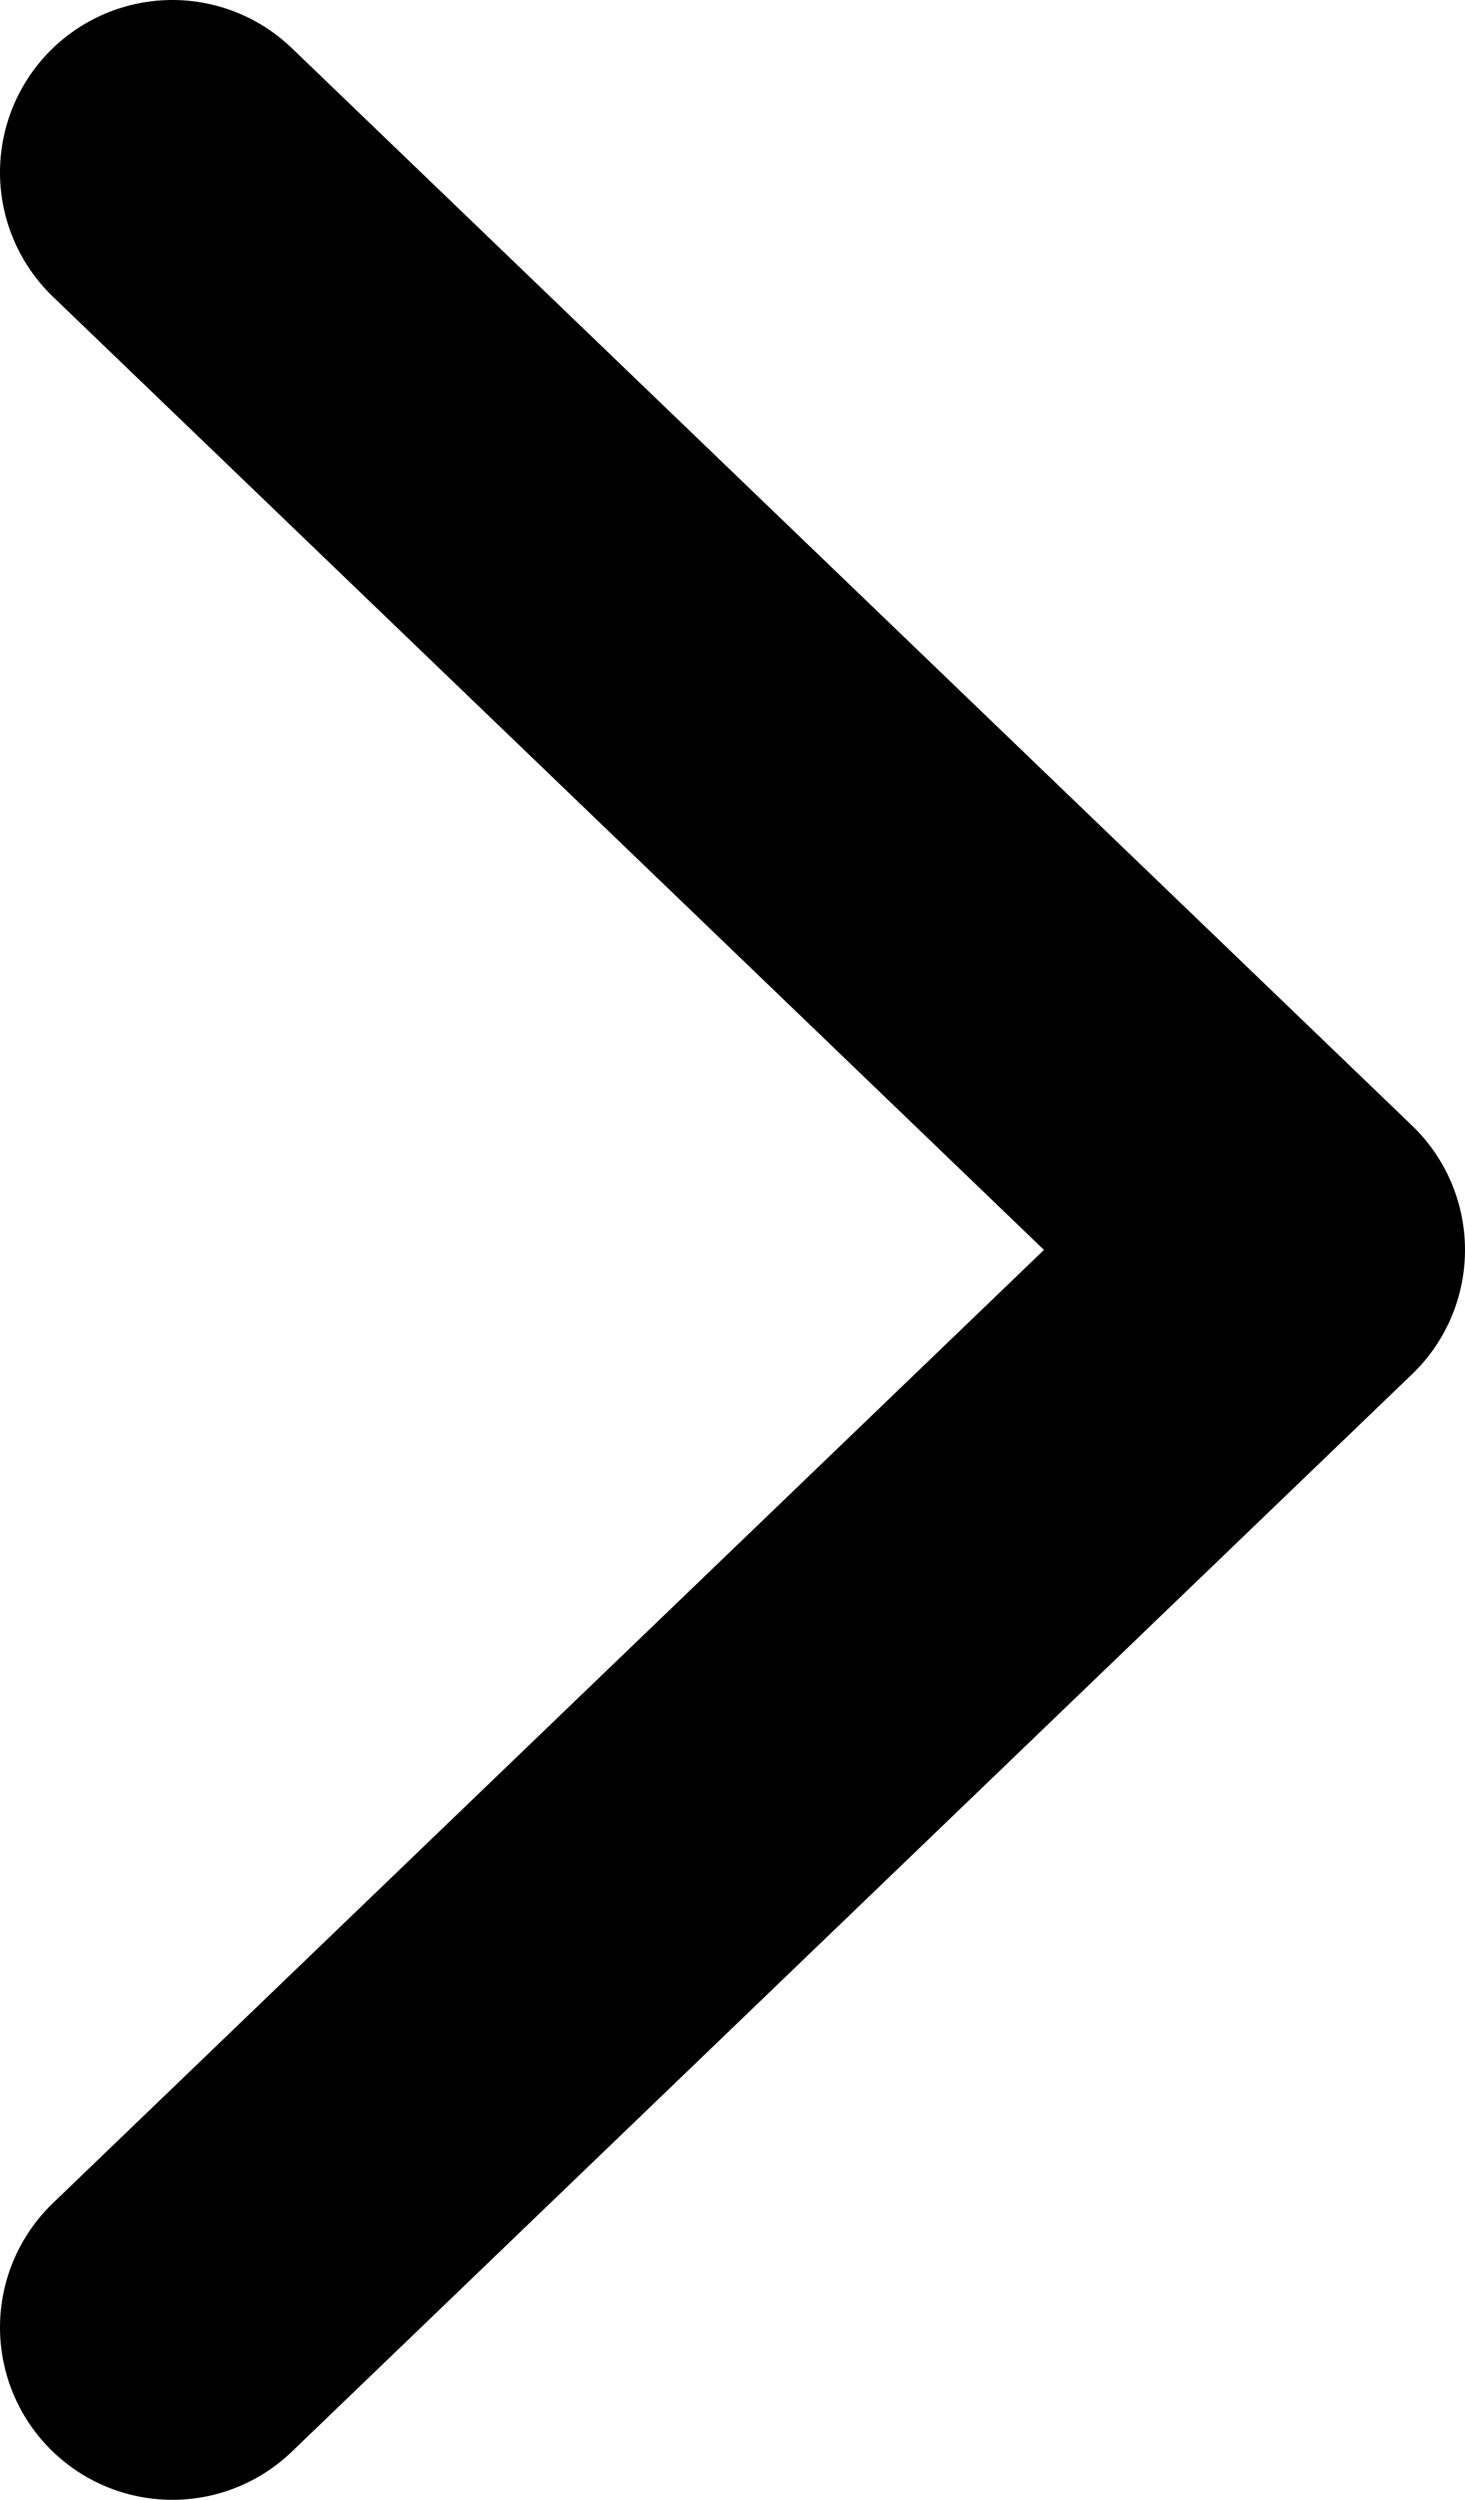 <svg width="17" height="29" viewBox="0 0 17 29" fill="none" xmlns="http://www.w3.org/2000/svg">
<path d="M2 2L15 14.5L2 27" stroke="black" stroke-width="4" stroke-linecap="round" stroke-linejoin="round"/>
</svg>
